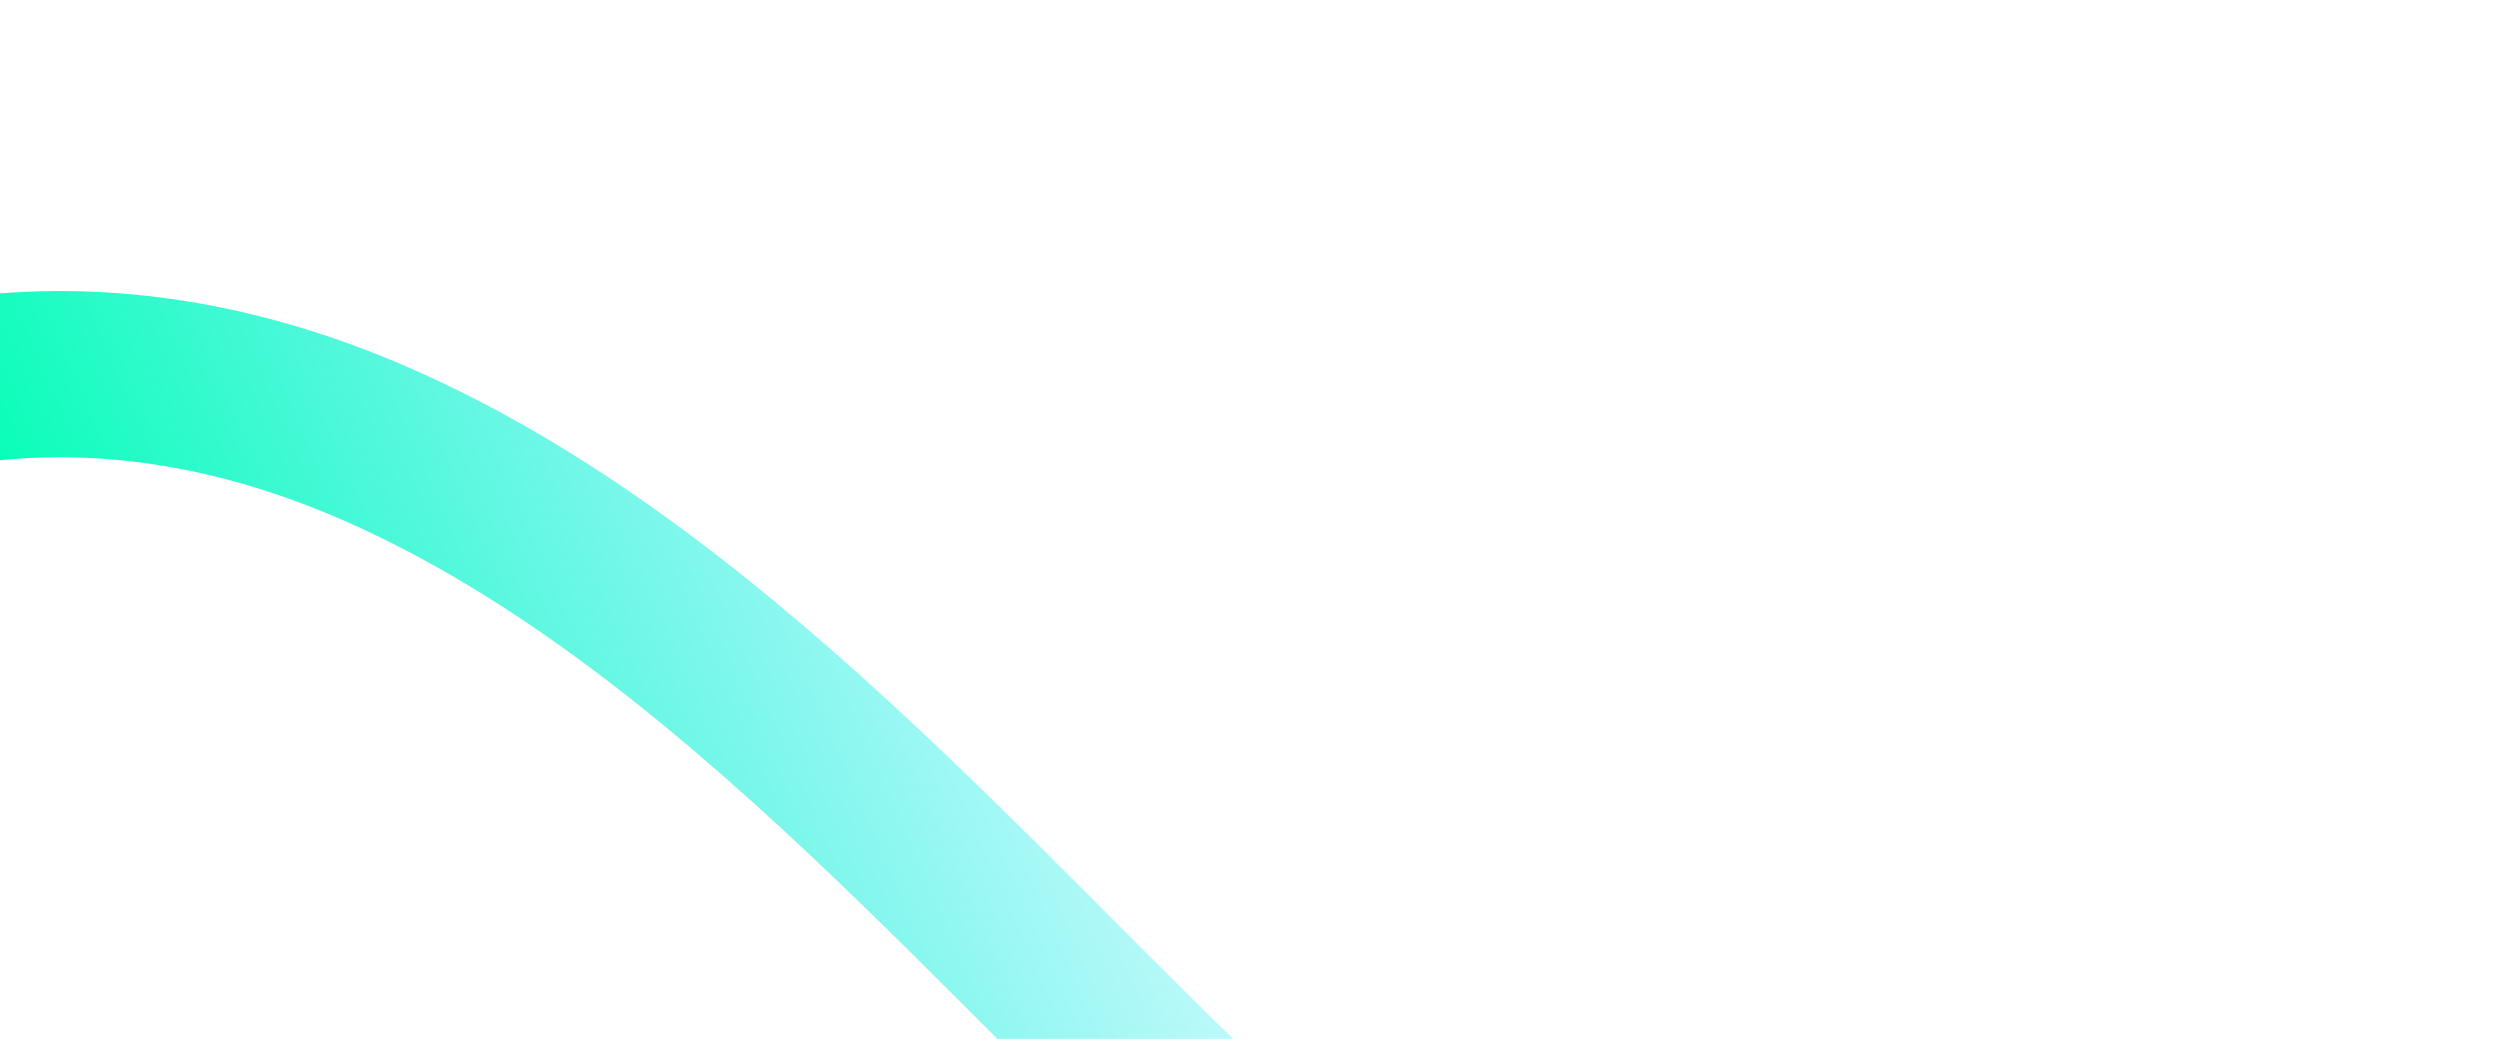 <svg xmlns="http://www.w3.org/2000/svg" width="1083" height="450" viewBox="0 0 1083 450" fill="none"><path d="M-317.23 432.065C-264.364 284.734 -80.834 84.473 164.667 193.085C471.544 328.851 649.877 811.612 919.613 545.165C1073.42 393.235 728.578 93.695 663.754 15.469C366.252 -343.54 945.3 -573.616 1049 -327.643" stroke="url(#paint0_linear_1439_325)" stroke-width="72"></path><defs><linearGradient id="paint0_linear_1439_325" x1="743.136" y1="-436.116" x2="-391.131" y2="61.55" gradientUnits="userSpaceOnUse"><stop offset="0.322" stop-color="#00E0FF" stop-opacity="0"></stop><stop offset="0.774" stop-color="#00FFB2"></stop></linearGradient></defs></svg>